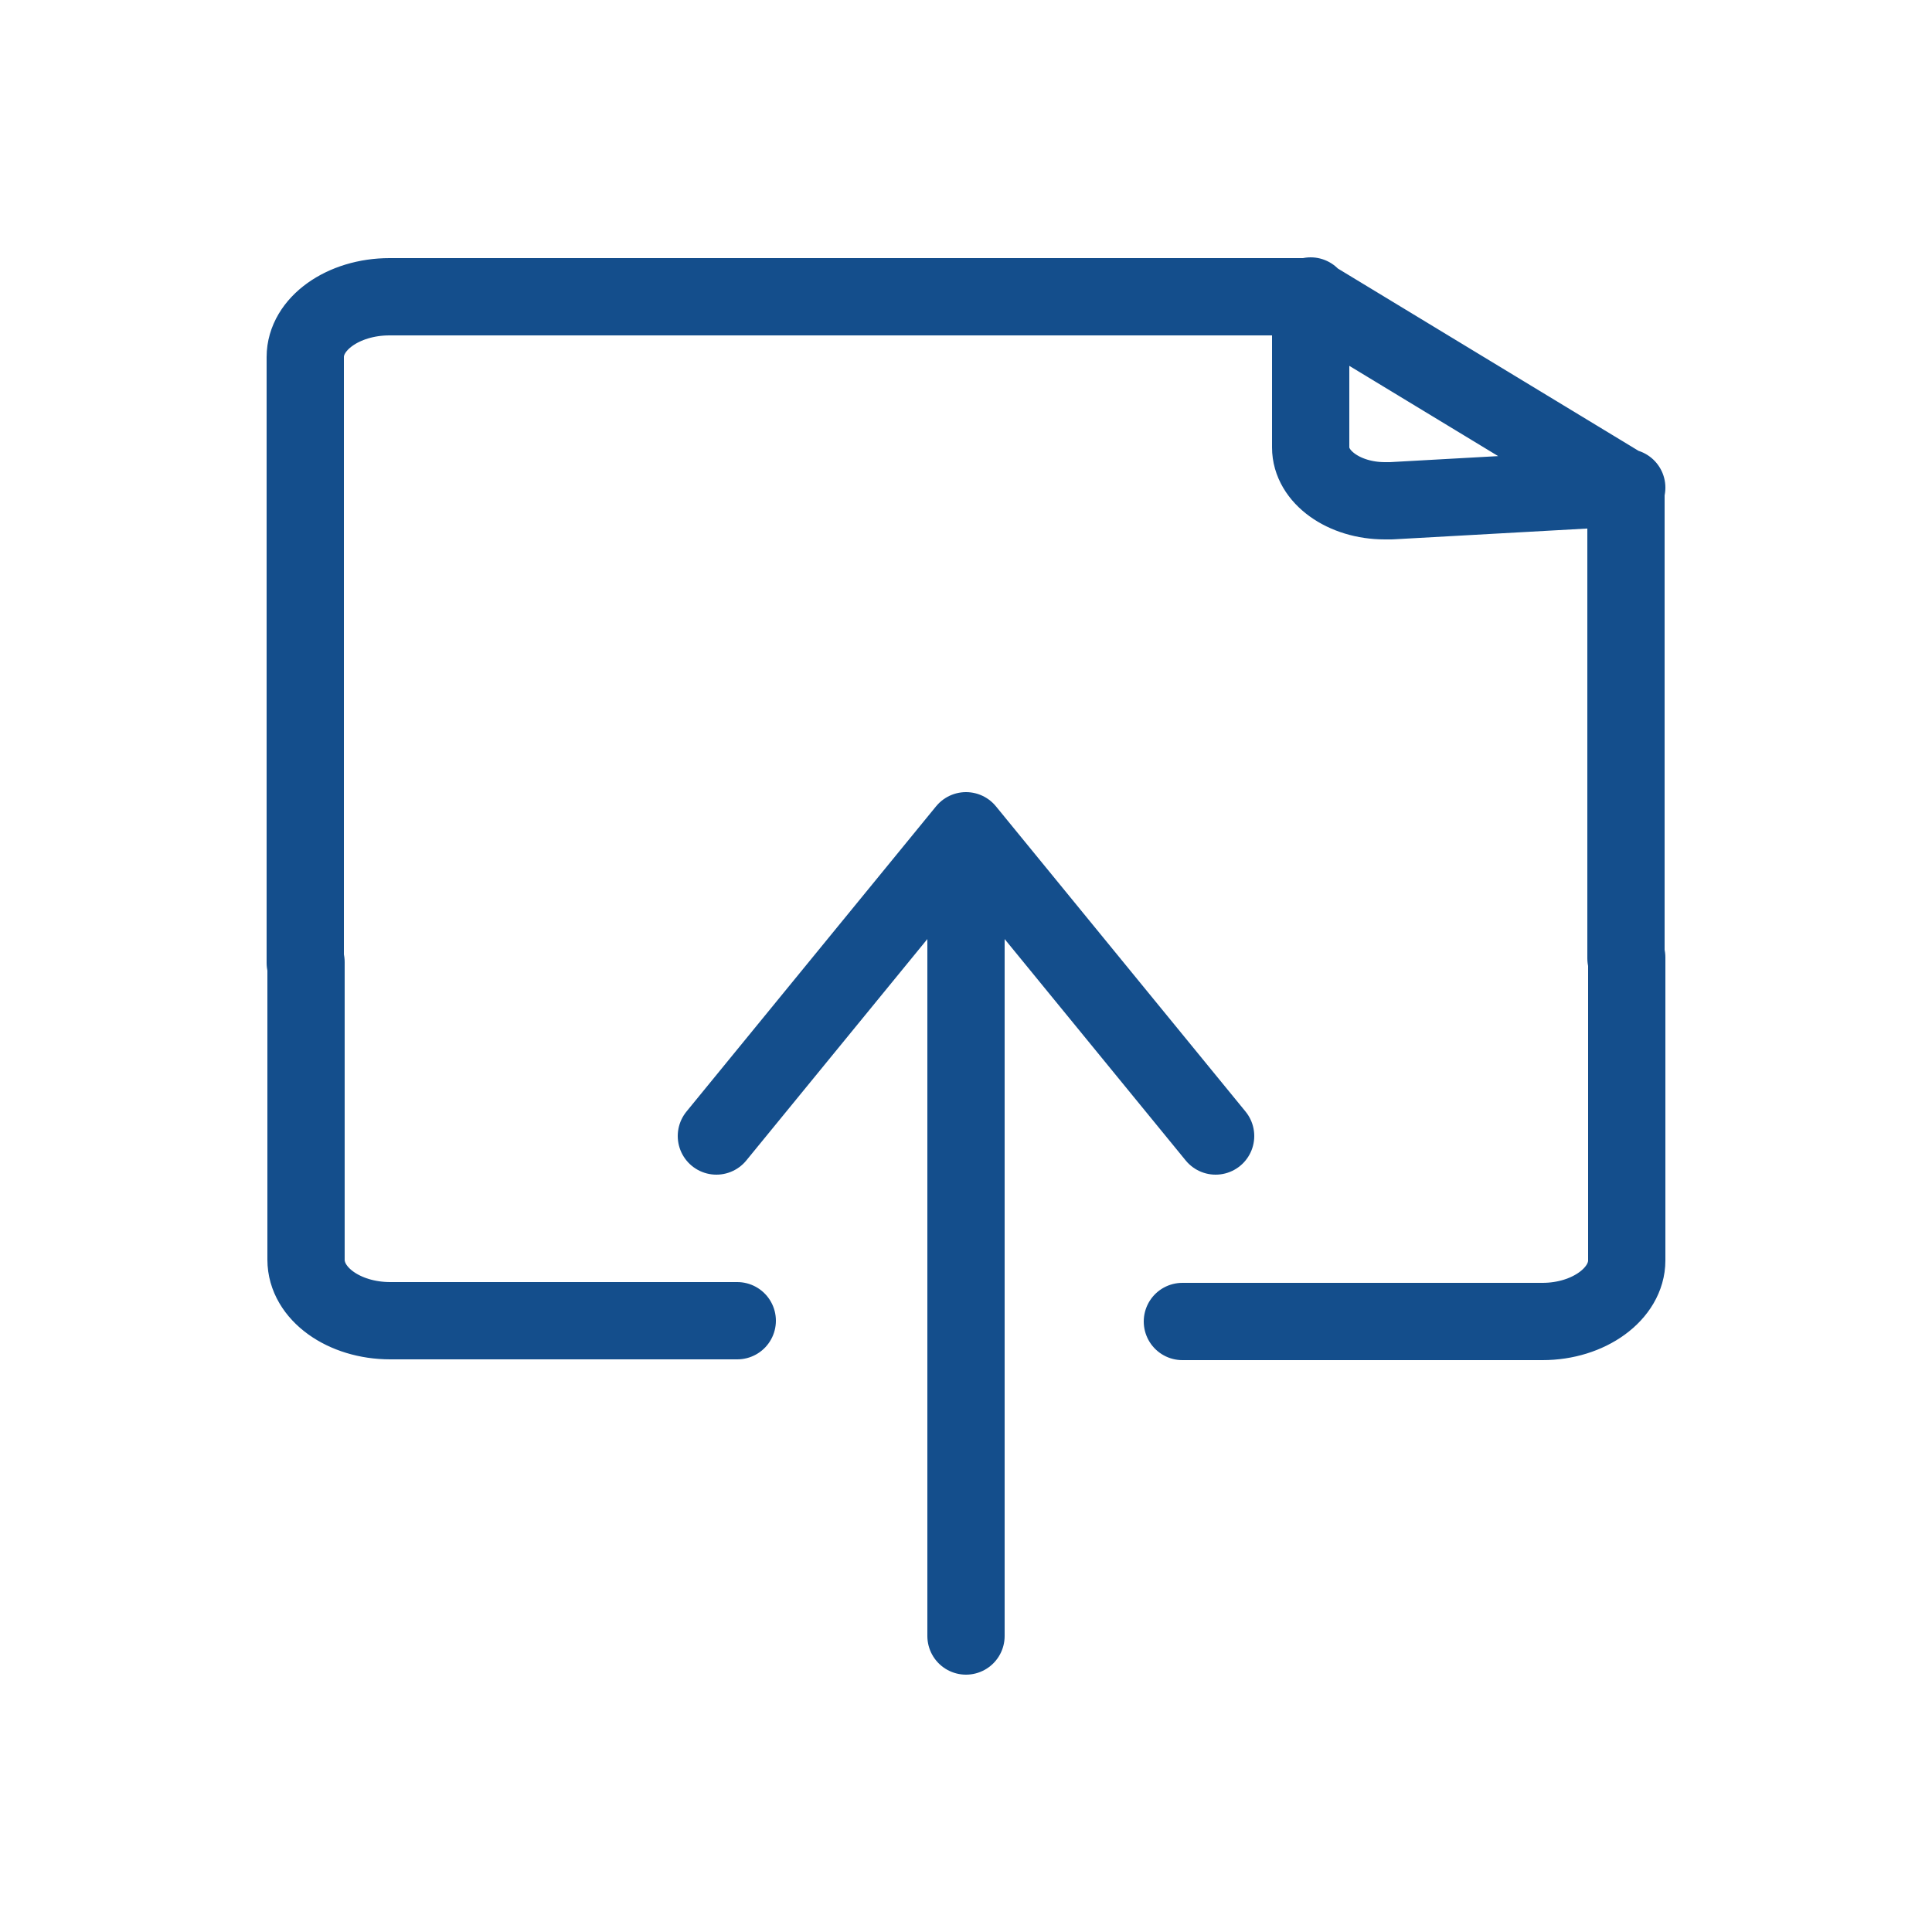 <svg xmlns="http://www.w3.org/2000/svg" viewBox="0 0 250 250"><path fill="none" stroke="#144e8c" stroke-linecap="round" stroke-linejoin="round" stroke-width="10" d="M95.4 170.9H50.5c-6 0-10.9-3.5-10.9-7.9v-38.5m170.9-.6v39.2c0 4.3-4.9 7.9-10.9 7.9H153M39.5 124.6V46.2c0-4.3 4.9-7.8 10.9-7.8h119.1l40.9 24.8V124m-40.8-85.7v19.6c0 3.8 4.3 6.9 9.6 6.9h.8l30.5-1.7M125 211.7V110.6M92.7 147l32.3-39.5 32.3 39.5"/></svg>
